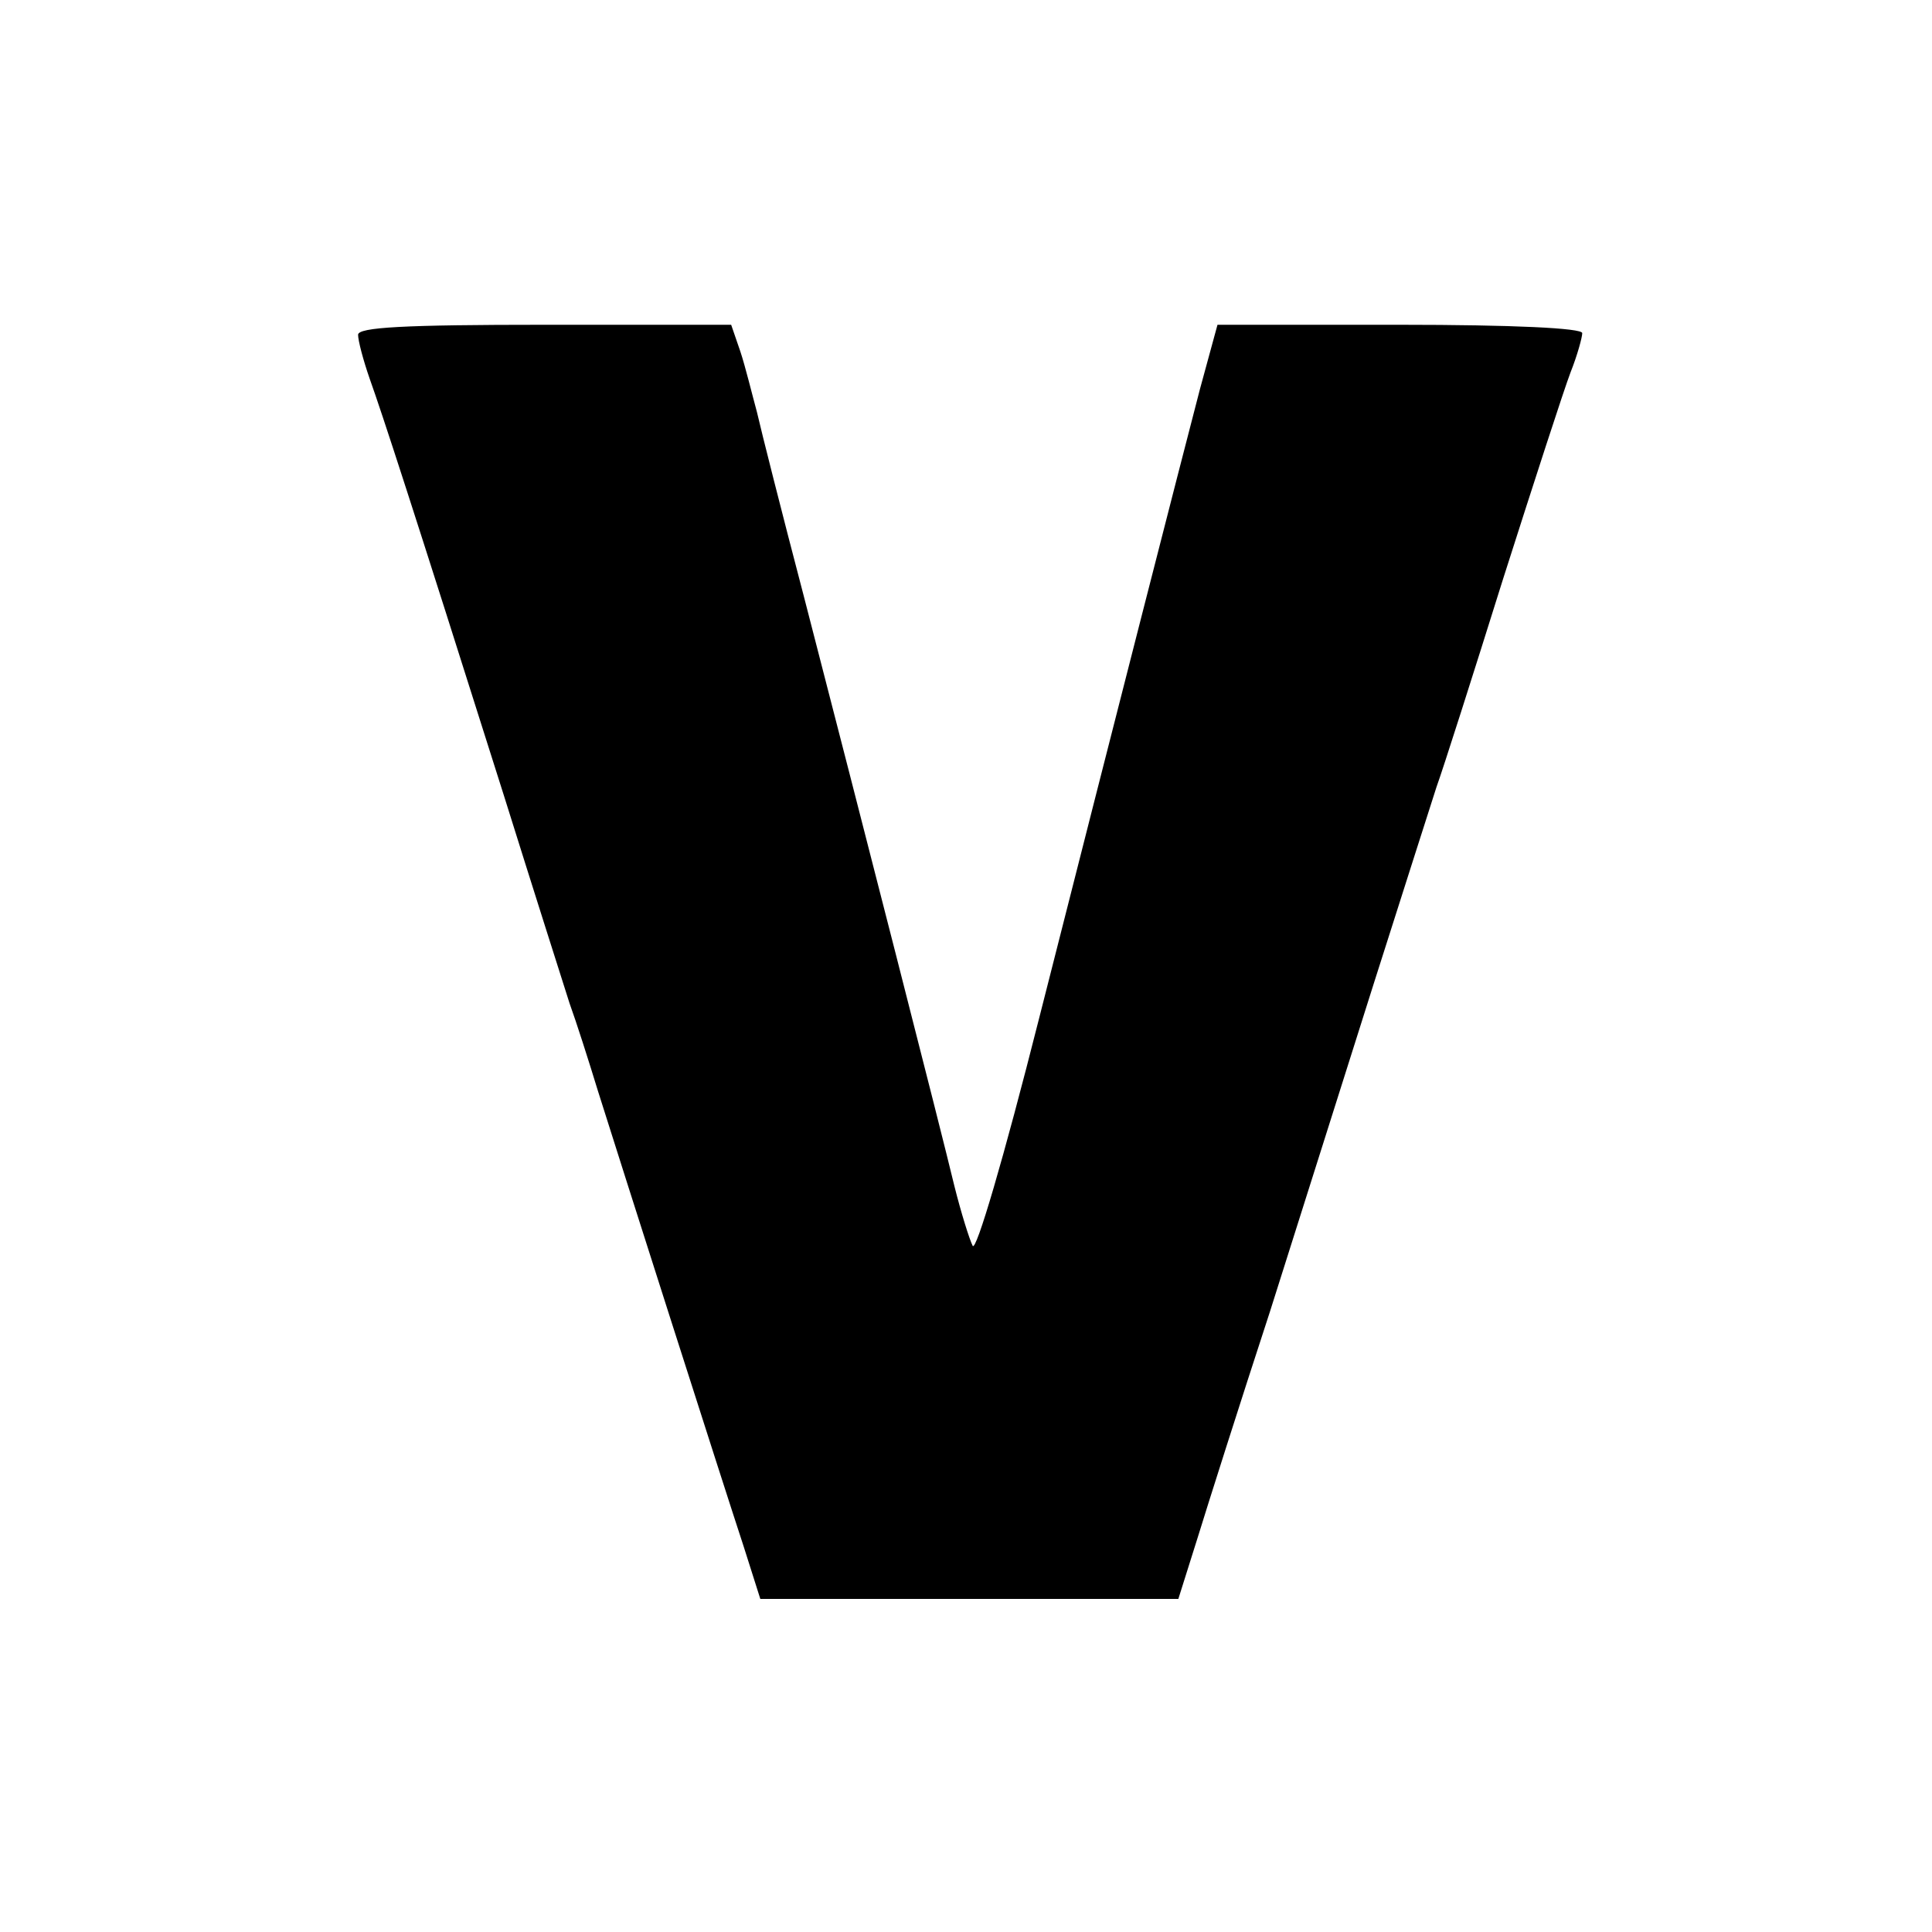 <?xml version="1.0" standalone="no"?>
<!DOCTYPE svg PUBLIC "-//W3C//DTD SVG 20010904//EN"
 "http://www.w3.org/TR/2001/REC-SVG-20010904/DTD/svg10.dtd">
<svg version="1.0" xmlns="http://www.w3.org/2000/svg"
 width="232pt" height="232pt" viewBox="0 0 232 232"
 preserveAspectRatio="xMidYMid meet">
<g transform="translate(0,232) scale(0.1,-0.1)"
fill="#000000" stroke="none">
<path d="M430 1918 c0 -7 6 -30 14 -53 15 -42 50 -149 161 -500 36 -115 72
-228 79 -250 8 -22 23 -69 34 -105 28 -89 150 -471 175 -547 l20 -63 251 0
251 0 23 73 c12 39 51 162 87 272 35 110 91 288 125 395 34 107 68 213 75 235
8 22 44 135 80 250 37 116 73 227 81 248 8 20 14 42 14 47 0 6 -83 10 -219 10
l-219 0 -21 -77 c-25 -96 -97 -377 -193 -755 -43 -170 -76 -282 -80 -274 -4 8
-14 40 -22 72 -16 67 -112 442 -181 709 -26 99 -51 198 -56 220 -6 22 -14 55
-20 73 l-11 32 -224 0 c-169 0 -224 -3 -224 -12z"/>
</g>
</svg>
